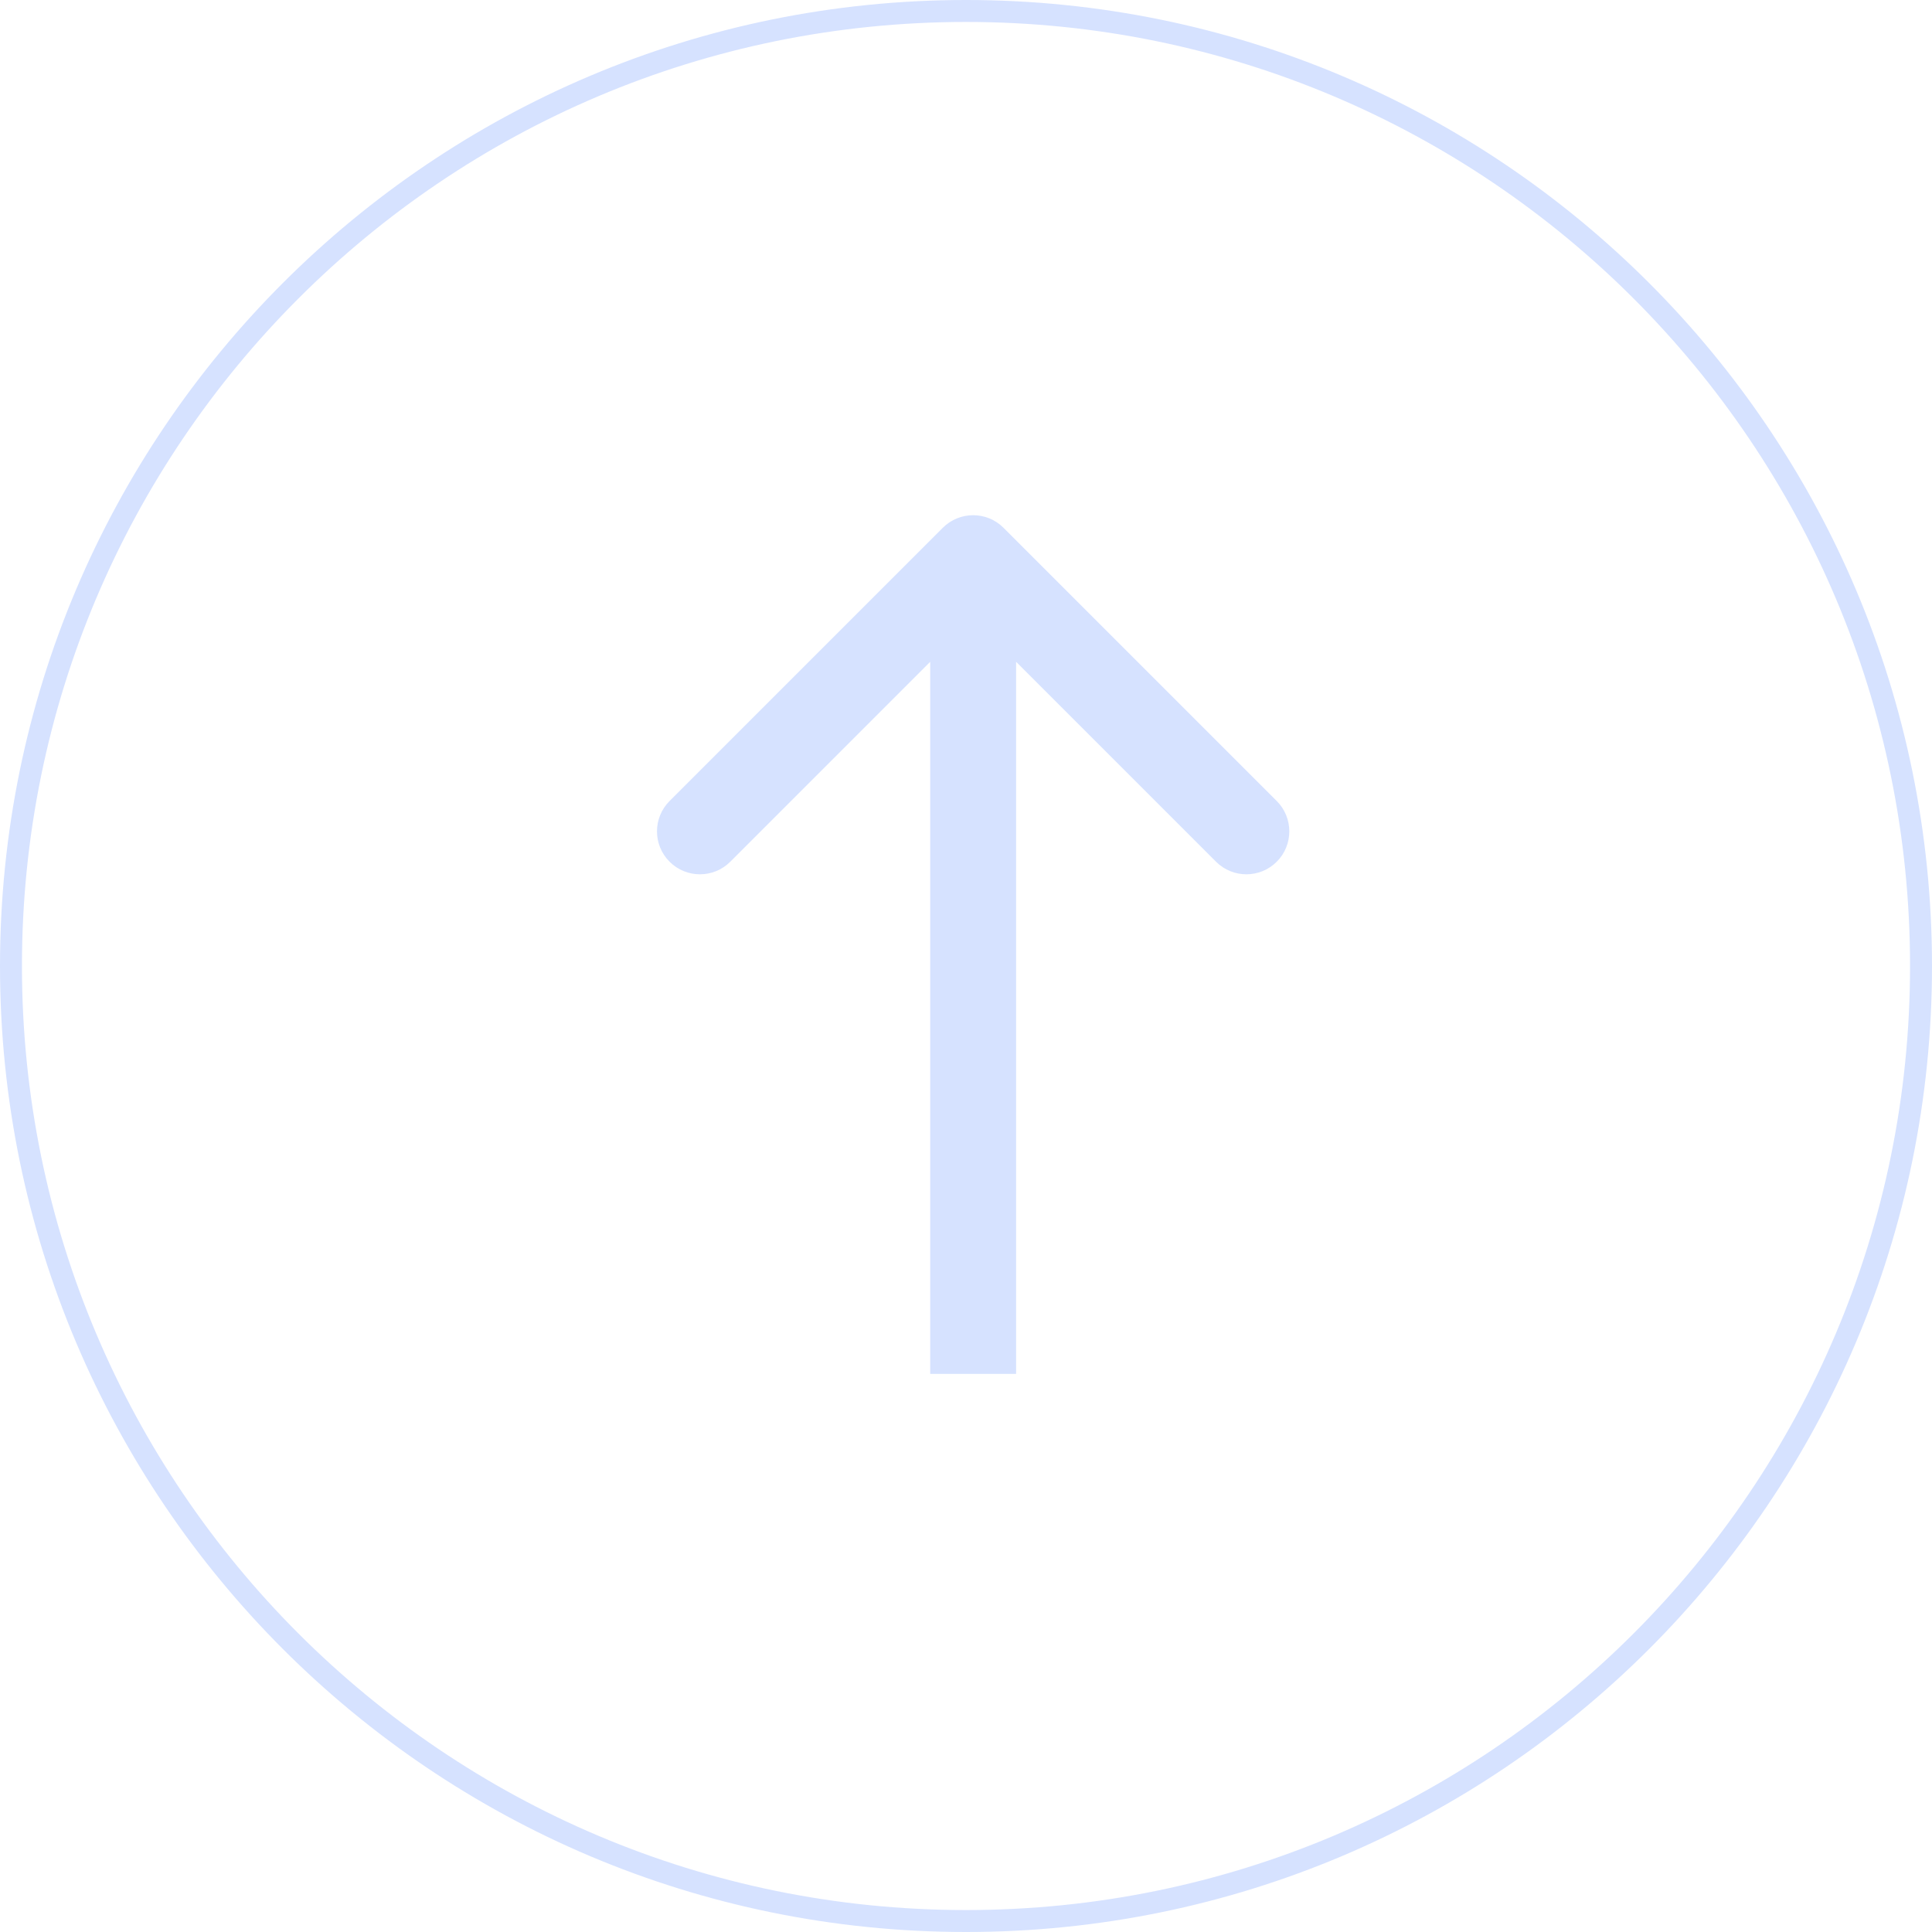 <svg width="88" height="88" viewBox="0 0 88 88" fill="none" xmlns="http://www.w3.org/2000/svg">
<path fill-rule="evenodd" clip-rule="evenodd" d="M30.498 36.485L42.943 24.04C43.707 23.276 44.945 23.276 45.709 24.04L58.154 36.485C58.917 37.249 58.917 38.487 58.154 39.25C57.39 40.014 56.152 40.014 55.388 39.25L46.282 30.144L46.282 62.578L42.37 62.578L42.37 30.144L33.264 39.25C32.5 40.014 31.262 40.014 30.498 39.25C29.734 38.487 29.734 37.249 30.498 36.485Z" fill="#D6E2FF"/>
<path d="M44 0.5C68.024 0.5 87.5 19.976 87.5 44C87.5 68.024 68.024 87.5 44 87.5C19.976 87.5 0.5 68.024 0.5 44C0.5 19.976 19.976 0.5 44 0.5Z" stroke="#D6E2FF"/>
</svg>
